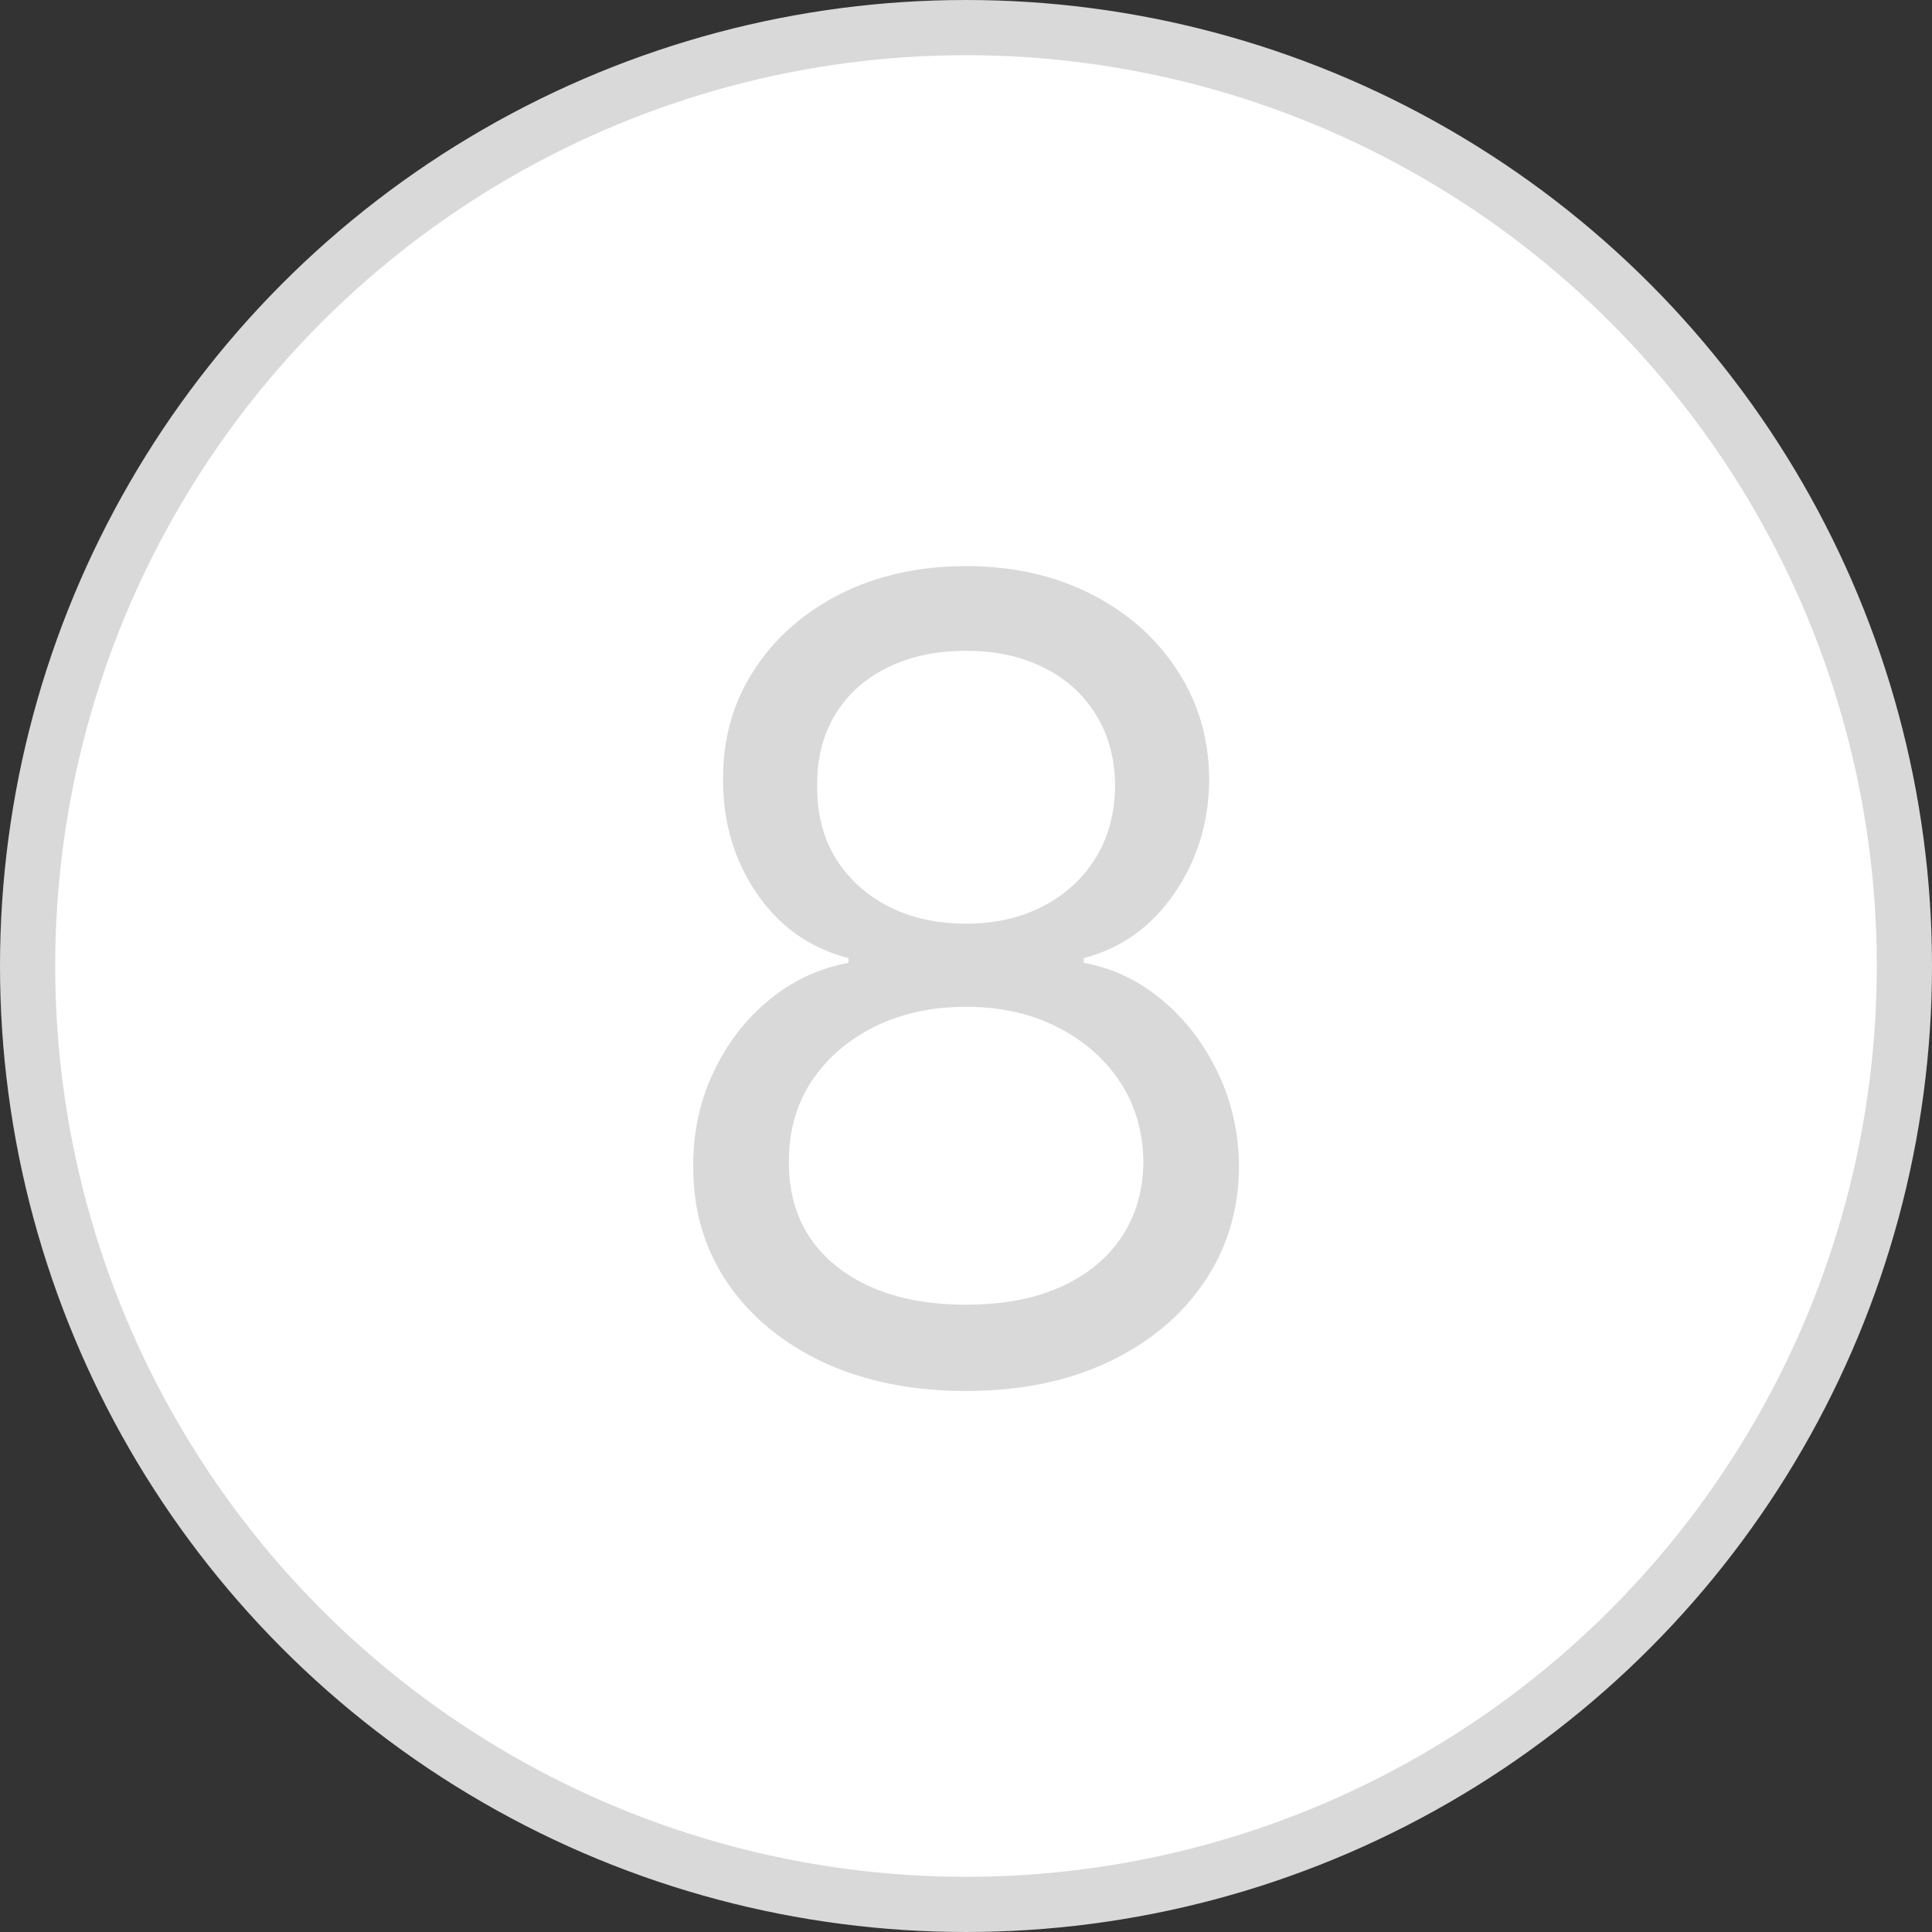 <?xml version="1.0" encoding="UTF-8"?> <svg xmlns="http://www.w3.org/2000/svg" width="35" height="35" viewBox="0 0 35 35" fill="none"><rect x="0" y="0" width="35" height="35" fill="#333333" stroke="none"/><circle cx="17.5" cy="17.5" r="17" fill="white" stroke="#D9D9D9"></circle><path d="M17.503 25.199C16.527 25.199 15.665 25.026 14.917 24.68C14.174 24.33 13.594 23.849 13.177 23.239C12.761 22.623 12.555 21.922 12.559 21.136C12.555 20.521 12.675 19.953 12.922 19.432C13.168 18.906 13.504 18.468 13.93 18.118C14.361 17.763 14.842 17.538 15.372 17.443V17.358C14.676 17.178 14.122 16.787 13.71 16.186C13.298 15.58 13.095 14.891 13.099 14.119C13.095 13.381 13.281 12.72 13.66 12.138C14.039 11.555 14.56 11.096 15.223 10.76C15.89 10.424 16.65 10.256 17.503 10.256C18.346 10.256 19.098 10.424 19.761 10.76C20.424 11.096 20.945 11.555 21.324 12.138C21.707 12.72 21.901 13.381 21.906 14.119C21.901 14.891 21.691 15.58 21.274 16.186C20.862 16.787 20.315 17.178 19.633 17.358V17.443C20.159 17.538 20.632 17.763 21.054 18.118C21.475 18.468 21.811 18.906 22.062 19.432C22.313 19.953 22.441 20.521 22.446 21.136C22.441 21.922 22.228 22.623 21.807 23.239C21.39 23.849 20.81 24.33 20.067 24.68C19.328 25.026 18.473 25.199 17.503 25.199ZM17.503 23.636C18.161 23.636 18.729 23.53 19.207 23.317C19.685 23.104 20.055 22.803 20.315 22.415C20.576 22.026 20.708 21.572 20.713 21.051C20.708 20.502 20.566 20.017 20.287 19.595C20.007 19.174 19.626 18.842 19.143 18.601C18.665 18.359 18.118 18.239 17.503 18.239C16.882 18.239 16.328 18.359 15.841 18.601C15.358 18.842 14.977 19.174 14.697 19.595C14.423 20.017 14.288 20.502 14.292 21.051C14.288 21.572 14.413 22.026 14.669 22.415C14.929 22.803 15.301 23.104 15.784 23.317C16.267 23.53 16.84 23.636 17.503 23.636ZM17.503 16.733C18.023 16.733 18.485 16.629 18.888 16.421C19.295 16.212 19.614 15.921 19.846 15.547C20.078 15.173 20.197 14.735 20.201 14.233C20.197 13.741 20.081 13.312 19.854 12.947C19.626 12.578 19.311 12.294 18.909 12.095C18.506 11.892 18.038 11.79 17.503 11.79C16.958 11.79 16.482 11.892 16.075 12.095C15.668 12.294 15.353 12.578 15.13 12.947C14.908 13.312 14.799 13.741 14.804 14.233C14.799 14.735 14.91 15.173 15.138 15.547C15.37 15.921 15.689 16.212 16.096 16.421C16.504 16.629 16.972 16.733 17.503 16.733Z" fill="#D9D9D9"></path></svg> 